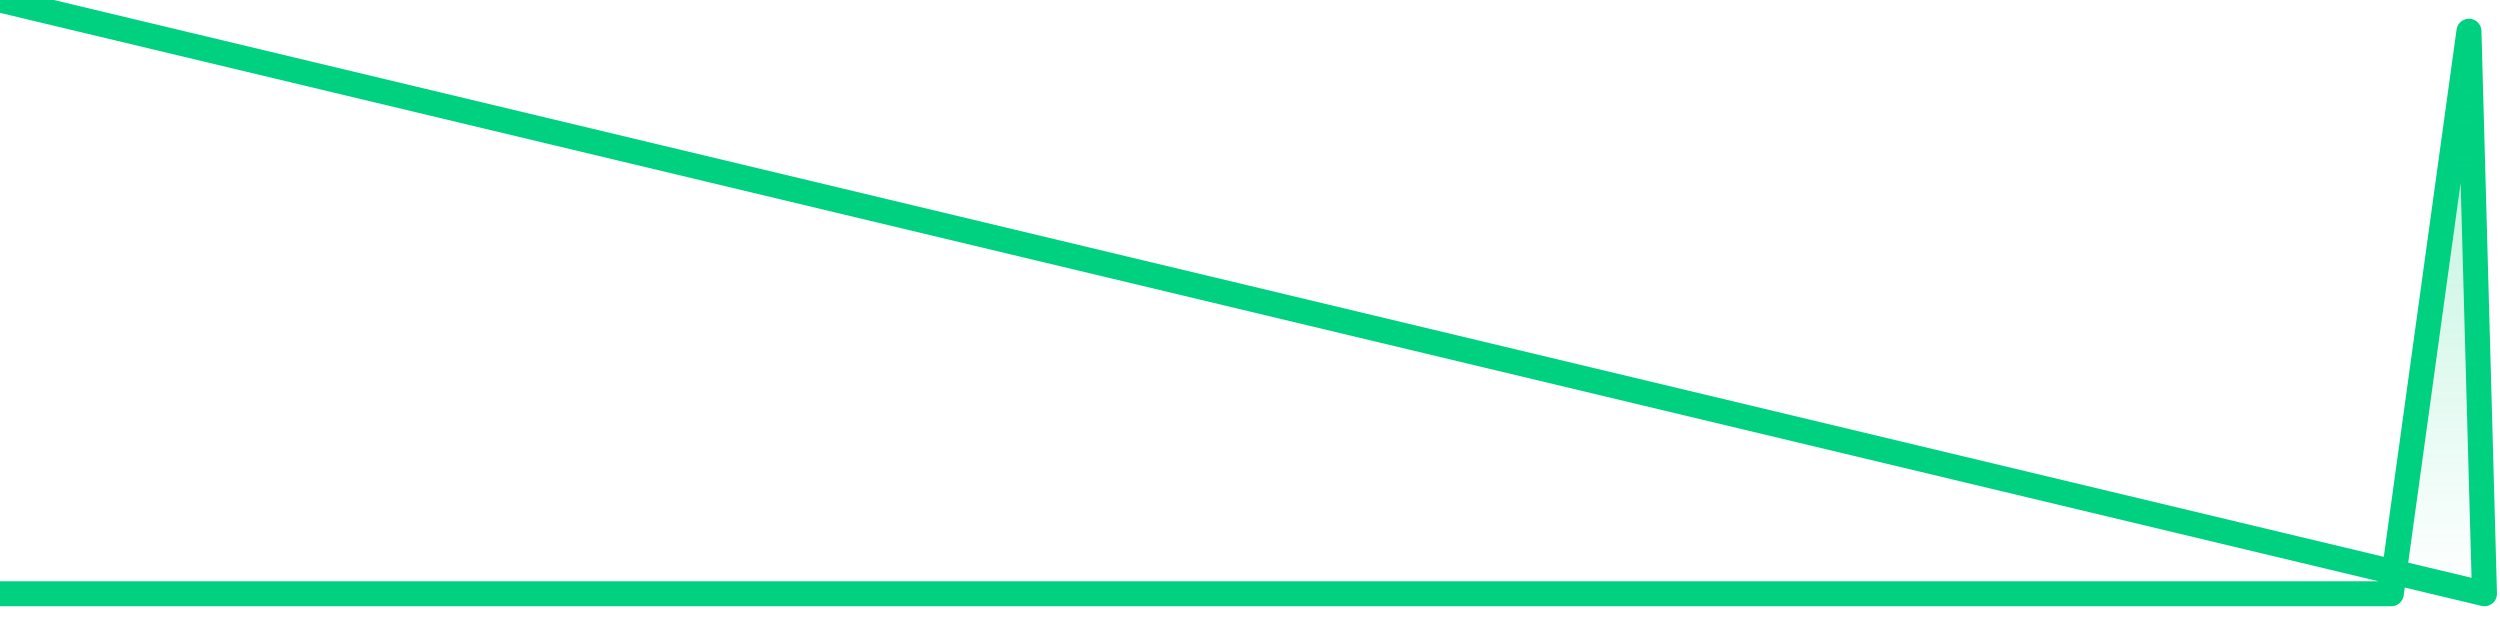 <svg xmlns="http://www.w3.org/2000/svg" width="200" height="50" viewBox="0 0 200 50" shape-rendering="auto"><polyline points="0,47.5 1.242,47.5 2.484,47.5 3.727,47.5 4.969,47.5 6.211,47.5 7.453,47.5 8.696,47.5 9.938,47.5 11.18,47.5 12.422,47.5 13.665,47.5 14.907,47.5 16.149,47.5 17.391,47.5 18.634,47.5 19.876,47.5 21.118,47.5 22.36,47.5 23.602,47.5 24.845,47.5 26.087,47.5 27.329,47.5 28.571,47.5 29.814,47.5 31.056,47.5 32.298,47.5 33.54,47.5 34.783,47.5 36.025,47.5 37.267,47.5 38.509,47.5 39.752,47.5 40.994,47.5 42.236,47.5 43.478,47.5 44.72,47.5 45.963,47.5 47.205,47.5 48.447,47.5 49.689,47.5 50.932,47.5 52.174,47.5 53.416,47.5 54.658,47.5 55.901,47.5 57.143,47.5 58.385,47.5 59.627,47.5 60.87,47.5 62.112,47.5 63.354,47.5 64.596,47.5 65.839,47.5 67.081,47.5 68.323,47.5 69.565,47.5 70.807,47.5 72.05,47.5 73.292,47.5 74.534,47.5 75.776,47.5 77.019,47.5 78.261,47.5 79.503,47.5 80.745,47.5 81.988,47.5 83.23,47.5 84.472,47.5 85.714,47.5 86.957,47.5 88.199,47.5 89.441,47.5 90.683,47.5 91.925,47.5 93.168,47.5 94.41,47.5 95.652,47.5 96.894,47.5 98.137,47.5 99.379,47.5 100.621,47.5 101.863,47.5 103.106,47.5 104.348,47.5 105.59,47.5 106.832,47.5 108.075,47.5 109.317,47.5 110.559,47.5 111.801,47.5 113.043,47.5 114.286,47.5 115.528,47.5 116.77,47.5 118.012,47.5 119.255,47.5 120.497,47.5 121.739,47.5 122.981,47.5 124.224,47.5 125.466,47.5 126.708,47.5 127.95,47.5 129.193,47.5 130.435,47.5 131.677,47.5 132.919,47.5 134.161,47.5 135.404,47.5 136.646,47.5 137.888,47.5 139.13,47.5 140.373,47.5 141.615,47.5 142.857,47.5 144.099,47.5 145.342,47.5 146.584,47.5 147.826,47.5 149.068,47.5 150.311,47.5 151.553,47.5 152.795,47.5 154.037,47.5 155.28,47.5 156.522,47.5 157.764,47.5 159.006,47.5 160.248,47.5 161.491,47.5 162.733,47.5 163.975,47.5 165.217,47.5 166.46,47.5 167.702,47.5 168.944,47.5 170.186,47.5 171.429,47.5 172.671,47.5 173.913,47.5 175.155,47.5 176.398,47.5 177.64,47.5 178.882,47.5 180.124,47.5 181.366,47.5 182.609,47.5 183.851,47.5 185.093,47.5 186.335,47.5 187.578,47.5 188.82,47.5 190.062,47.5 191.304,47.5 192.547,38.5 193.789,29.5 195.031,20.5 196.273,11.5 197.516,2.5 198.758,47.5 200,NaN " stroke="#00d181" stroke-width="2" stroke-opacity="1" fill="none" fill-opacity="0" stroke-linejoin="round" vector-effect="non-scaling-stroke"/><defs><linearGradient id="areaGradient" x1="0%" y1="0%" x2="0%" y2="100%"><stop offset="0%" stop-color="#00d181" stop-opacity="0.3"/><stop offset="100%" stop-color="#00d181" stop-opacity="0"/></linearGradient></defs><path d="&#10;      M 0,47.5 &#10;      L 0,47.5 &#10;      L 0,47.5 L 1.242,47.5 L 2.484,47.5 L 3.727,47.5 L 4.969,47.5 L 6.211,47.5 L 7.453,47.5 L 8.696,47.5 L 9.938,47.5 L 11.18,47.5 L 12.422,47.5 L 13.665,47.5 L 14.907,47.5 L 16.149,47.5 L 17.391,47.5 L 18.634,47.5 L 19.876,47.5 L 21.118,47.5 L 22.36,47.5 L 23.602,47.5 L 24.845,47.5 L 26.087,47.5 L 27.329,47.5 L 28.571,47.5 L 29.814,47.5 L 31.056,47.5 L 32.298,47.5 L 33.54,47.5 L 34.783,47.5 L 36.025,47.5 L 37.267,47.5 L 38.509,47.5 L 39.752,47.5 L 40.994,47.5 L 42.236,47.5 L 43.478,47.5 L 44.72,47.5 L 45.963,47.5 L 47.205,47.5 L 48.447,47.5 L 49.689,47.5 L 50.932,47.5 L 52.174,47.5 L 53.416,47.5 L 54.658,47.5 L 55.901,47.5 L 57.143,47.5 L 58.385,47.5 L 59.627,47.5 L 60.87,47.5 L 62.112,47.5 L 63.354,47.5 L 64.596,47.5 L 65.839,47.5 L 67.081,47.5 L 68.323,47.5 L 69.565,47.5 L 70.807,47.5 L 72.05,47.5 L 73.292,47.5 L 74.534,47.5 L 75.776,47.5 L 77.019,47.5 L 78.261,47.5 L 79.503,47.5 L 80.745,47.5 L 81.988,47.5 L 83.23,47.5 L 84.472,47.5 L 85.714,47.5 L 86.957,47.5 L 88.199,47.5 L 89.441,47.5 L 90.683,47.5 L 91.925,47.5 L 93.168,47.5 L 94.41,47.5 L 95.652,47.5 L 96.894,47.5 L 98.137,47.5 L 99.379,47.5 L 100.621,47.5 L 101.863,47.5 L 103.106,47.5 L 104.348,47.5 L 105.59,47.5 L 106.832,47.5 L 108.075,47.5 L 109.317,47.5 L 110.559,47.5 L 111.801,47.5 L 113.043,47.5 L 114.286,47.5 L 115.528,47.5 L 116.77,47.5 L 118.012,47.5 L 119.255,47.5 L 120.497,47.5 L 121.739,47.5 L 122.981,47.5 L 124.224,47.5 L 125.466,47.5 L 126.708,47.5 L 127.95,47.5 L 129.193,47.5 L 130.435,47.5 L 131.677,47.5 L 132.919,47.5 L 134.161,47.5 L 135.404,47.5 L 136.646,47.5 L 137.888,47.5 L 139.13,47.5 L 140.373,47.5 L 141.615,47.5 L 142.857,47.5 L 144.099,47.5 L 145.342,47.5 L 146.584,47.5 L 147.826,47.5 L 149.068,47.5 L 150.311,47.5 L 151.553,47.5 L 152.795,47.5 L 154.037,47.5 L 155.28,47.5 L 156.522,47.5 L 157.764,47.5 L 159.006,47.5 L 160.248,47.5 L 161.491,47.5 L 162.733,47.5 L 163.975,47.5 L 165.217,47.5 L 166.46,47.5 L 167.702,47.5 L 168.944,47.5 L 170.186,47.5 L 171.429,47.5 L 172.671,47.5 L 173.913,47.5 L 175.155,47.5 L 176.398,47.5 L 177.64,47.5 L 178.882,47.5 L 180.124,47.5 L 181.366,47.5 L 182.609,47.5 L 183.851,47.5 L 185.093,47.5 L 186.335,47.5 L 187.578,47.5 L 188.82,47.5 L 190.062,47.5 L 191.304,47.5 L 192.547,38.5 L 193.789,29.5 L 195.031,20.5 L 196.273,11.5 L 197.516,2.5 L 198.758,47.5 L 200,47.5 L 0,47.5 &#10;      L 0,47.5 &#10;      Z&#10;    " fill="url(#areaGradient)"/></svg>